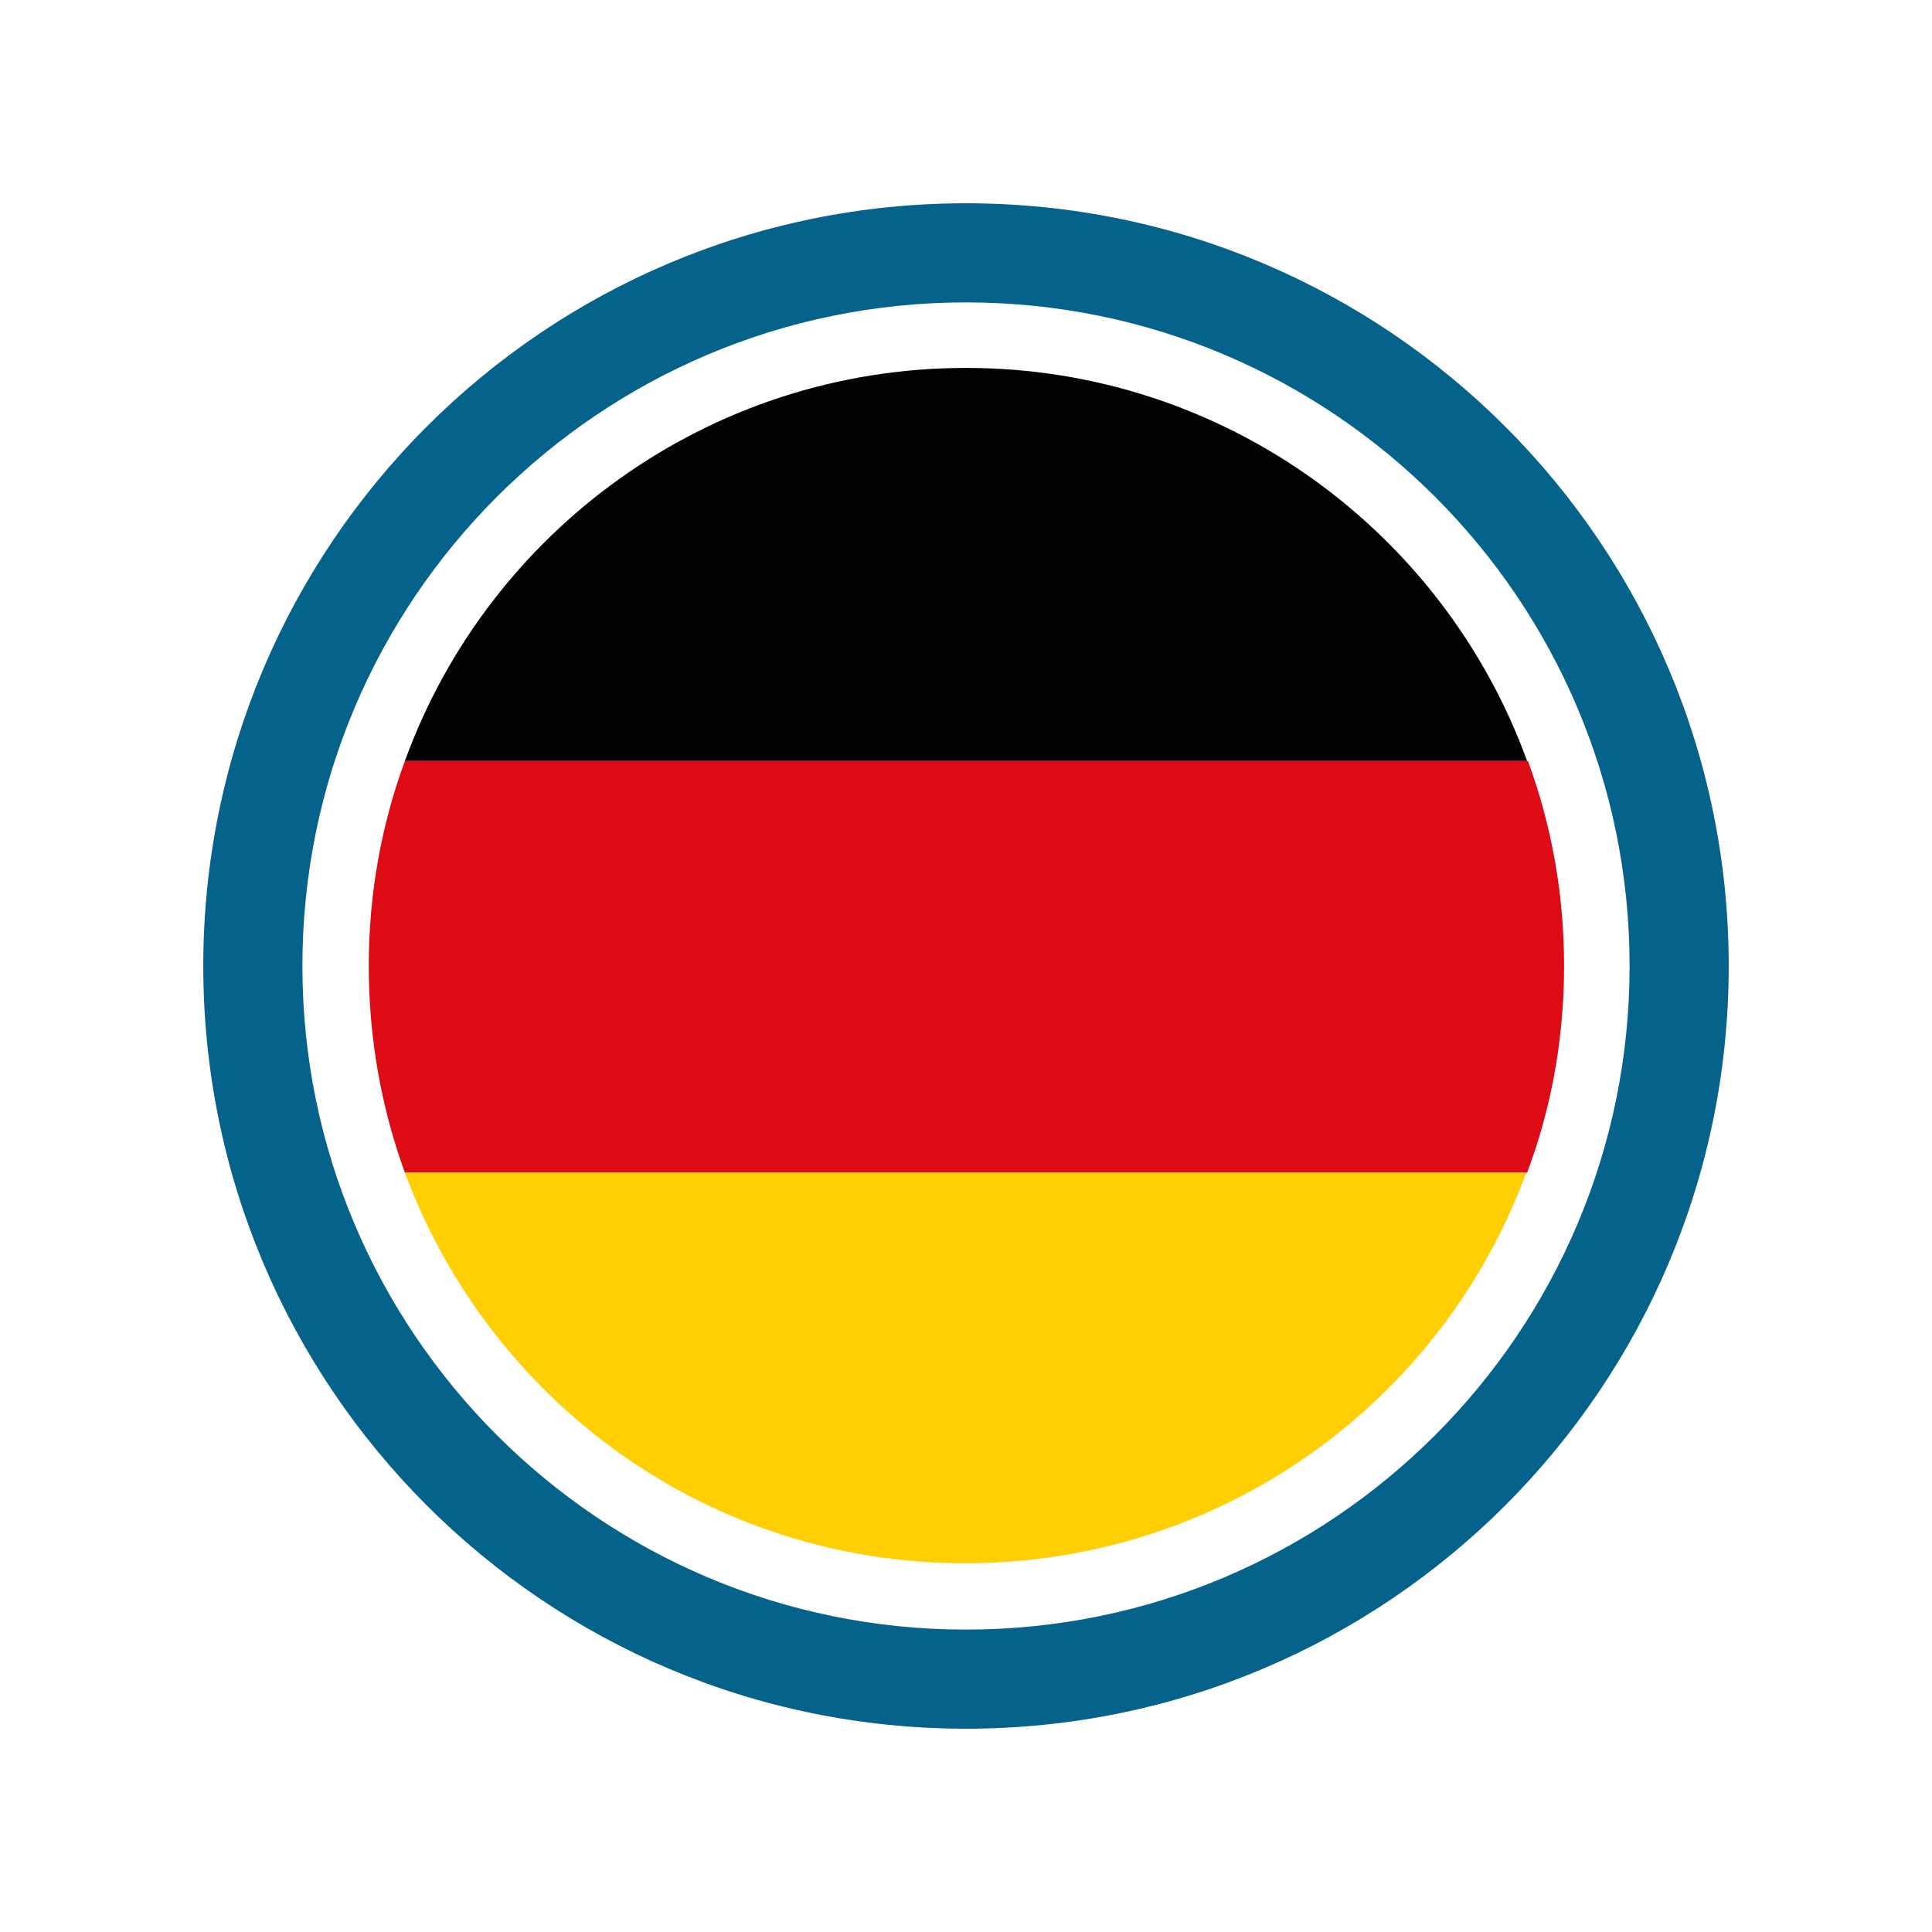 <?xml version="1.0" encoding="utf-8"?>
<!-- Generator: Adobe Illustrator 19.1.0, SVG Export Plug-In . SVG Version: 6.00 Build 0)  -->
<svg version="1.1" id="Ebene_1" xmlns="http://www.w3.org/2000/svg" xmlns:xlink="http://www.w3.org/1999/xlink" x="0px" y="0px"
	 viewBox="0 0 230 230" style="enable-background:new 0 0 230 230;" xml:space="preserve">
<path style="fill-rule:evenodd;clip-rule:evenodd;fill:#04628B;" d="M115,205.8c-50.2,0-90.8-40.7-90.8-90.8S64.8,24.2,115,24.2
	s90.8,40.7,90.8,90.8S165.2,205.8,115,205.8z M115,36c-43.6,0-79,35.4-79,79s35.4,79,79,79s79-35.4,79-79S158.6,36,115,36z"/>
<path style="fill-rule:evenodd;clip-rule:evenodd;fill:#010202;" d="M48.2,90.6c9.9-27.3,36.1-46.8,66.8-46.8s56.9,19.5,66.8,46.8
	H48.2z"/>
<path style="fill-rule:evenodd;clip-rule:evenodd;fill:#DD0B15;" d="M43.9,115c0-8.6,1.5-16.8,4.3-24.4h133.7
	c2.8,7.6,4.3,15.8,4.3,24.4c0,8.6-1.5,16.9-4.4,24.6H48.2C45.4,131.9,43.9,123.6,43.9,115z"/>
<path style="fill-rule:evenodd;clip-rule:evenodd;fill:#FFCE03;" d="M48.2,139.6h133.5c-10,27.2-36.1,46.5-66.8,46.5
	S58.3,166.8,48.2,139.6z"/>
</svg>
